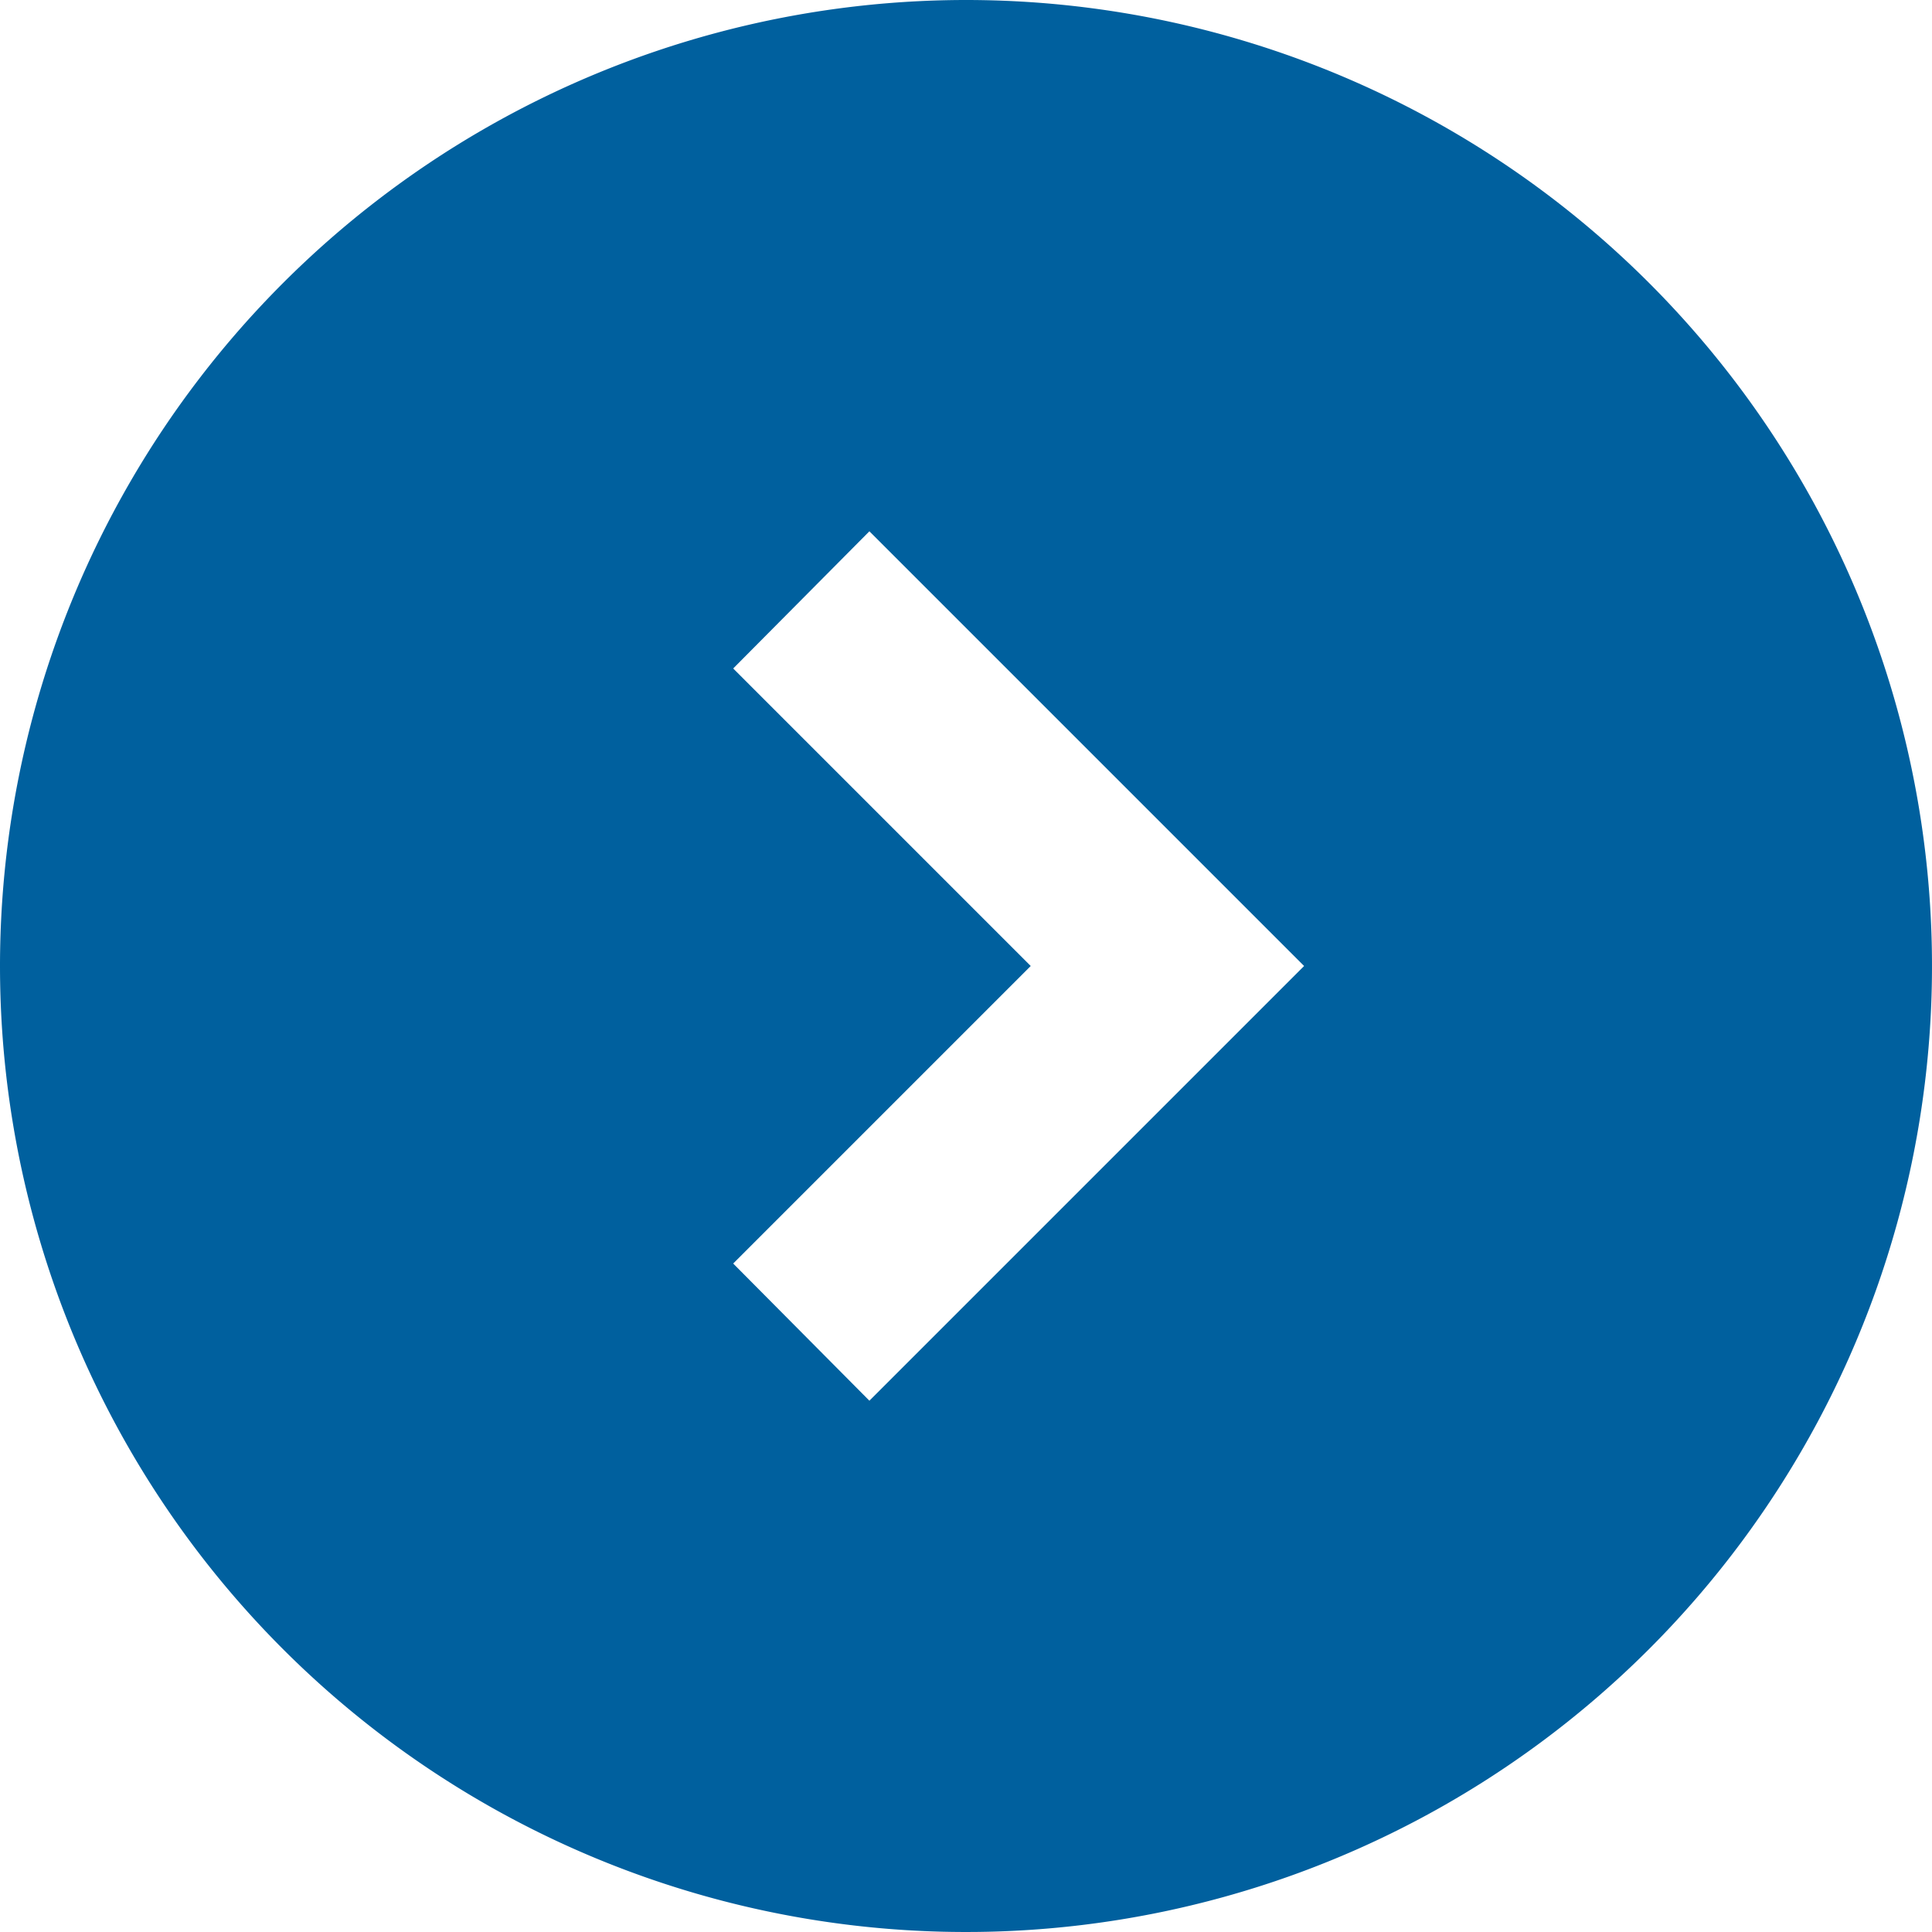 <svg xmlns="http://www.w3.org/2000/svg" width="32" height="32" viewBox="0 0 32 32"><path d="M18,2A16,16,0,1,0,34,18,16.006,16.006,0,0,0,18,2Zm0,21.6-7.2-7.2,2.272-2.256L18,19.072l4.928-4.928L25.2,16.4Z" transform="translate(-2 34) rotate(-90)" fill="#00609e"/></svg>